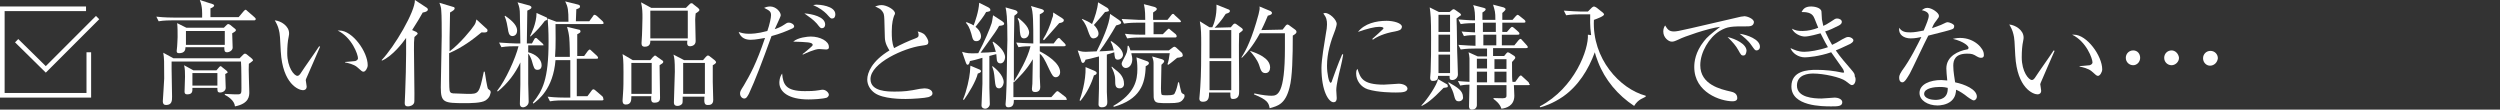 <?xml version="1.0" encoding="utf-8"?>
<!-- Generator: Adobe Illustrator 24.3.0, SVG Export Plug-In . SVG Version: 6.00 Build 0)  -->
<svg version="1.1" id="レイヤー_1" xmlns="http://www.w3.org/2000/svg" xmlns:xlink="http://www.w3.org/1999/xlink" x="0px"
	 y="0px" viewBox="0 0 540.5 23.7" style="enable-background:new 0 0 540.5 23.7;" xml:space="preserve">
<rect x="0" y="0" width="540.5" height="23.7" fill="#333333" stroke="none"/>
<style type="text/css">
	.st0{fill:#FFFFFF;}
	.st1{fill:none;stroke:#FFFFFF;stroke-miterlimit:10;}
	.st2{fill:none;}
</style>
<g>
	<path class="st0" d="M55,4.4l-17.8,0c-0.3,0-1.8,0-2.9,0.2l-0.5-1c1.7,0.2,3.6,0.2,3.8,0.2l6.1,0c0-1,0.1-2.3-0.5-3.8l2.8,0.9
		C46,0.9,46.3,1,46.3,1.2c0,0.3-0.7,0.6-0.8,0.6c0,0.3,0,1.6,0,1.9l6.1,0l1.1-1.3c0.2-0.2,0.3-0.3,0.4-0.3c0.1,0,0.3,0.2,0.4,0.3
		l1.5,1.3c0.2,0.2,0.3,0.3,0.3,0.4C55.3,4.3,55.1,4.4,55,4.4z M53.8,13.8c-0.1,1,0.1,5.2,0.1,6.1c0,0.8,0,2.5-3.1,3.1
		c-0.1-1.3-1.6-2.2-2.2-2.5l0-0.2c1.4,0.1,2.7,0.1,2.8,0.1c0.8,0,0.8-0.3,0.8-1.4c0-0.3,0-4.8-0.1-5.7l-15,0c0,0.9,0,1.2,0,1.6
		c0,1,0.1,5.2,0.1,6c0,0.8,0,1.8-1.3,1.8c-0.5,0-0.7-0.3-0.7-0.8c0-0.3,0.3-4.3,0.3-4.9c0-3.9,0-4.3-0.2-5.6l2.2,1.2l14.3,0l0.8-0.8
		c0.1-0.1,0.2-0.2,0.4-0.2c0.1,0,0.3,0.1,0.4,0.2l1.1,0.9c0.2,0.2,0.2,0.3,0.2,0.4C54.6,13.2,54.5,13.3,53.8,13.8z M50.2,7.2
		c0,0.5,0.1,2.7,0.1,3.1c0,0.6-0.7,1-1.2,1c-0.6,0-0.6-0.4-0.6-1.1l-8.4,0c0,0.5-0.1,1.3-1.4,1.3c-0.5,0-0.5-0.3-0.5-0.5
		c0-0.1,0.1-0.9,0.1-1c0-0.5,0.1-1.1,0.1-2c0-0.9,0-2.2-0.1-3l2,1l8.1,0L49,5.4c0.1-0.1,0.2-0.2,0.4-0.2c0.1,0,0.2,0.1,0.4,0.2
		l1.1,0.9C50.9,6.3,51,6.4,51,6.5C51,6.7,50.9,6.8,50.2,7.2z M48.7,16c0,0.5,0.1,2.6,0.1,3c0,0.6-0.6,1-1.2,1c-0.6,0-0.6-0.3-0.6-1
		l-5.4,0c0,0.6,0.1,1.4-1.1,1.4c-0.6,0-0.6-0.4-0.6-0.6c0-0.1,0.1-2.7,0.1-3.2c0-0.9,0-1.7-0.2-2.5l2,1.1l5,0l0.6-0.7
		c0.1-0.1,0.2-0.2,0.3-0.2c0.1,0,0.2,0.1,0.3,0.2l1,0.8c0.1,0.1,0.2,0.2,0.2,0.3C49.3,15.7,49.1,15.8,48.7,16z M48.6,6.7l-8.4,0l0,3
		l8.4,0L48.6,6.7z M47,15.8l-5.4,0l0,2.7l5.4,0L47,15.8z"/>
	<path class="st0" d="M66.2,17c0,0.1-0.1,0.2-0.1,0.3c0,0.2,0.2,1.1,0.2,1.4c0,0.6-0.4,0.8-0.8,0.8c-0.9,0-4.4-1.3-4.8-8.4
		c-0.1-2.5-0.2-4-0.4-4.6c-0.2-0.9-0.6-1.6-0.9-2.1c1.3,0.1,3.1,1.2,3.1,2.8c0,0.2,0,0.3-0.1,0.8c-0.2,0.9-0.3,2.1-0.3,3.5
		c0,3.1,1.5,4.9,2.2,4.9c0.3,0,0.5-0.3,0.6-0.4c1.1-1.7,3-4.3,4.1-6l0.2,0.1C68.9,10.9,66.3,16.7,66.2,17z M78.6,15.5
		c-0.3,0-0.4-0.1-1.4-1c-0.7-0.6-2-0.9-2.6-1l0-0.1c0.4,0,2-0.2,2.2-0.2c0.3-0.1,0.6-0.3,0.6-0.6c0-0.8-1.3-4.5-4.4-6
		c0.2,0,0.2,0,0.4,0c2.8,0,6.1,4.6,6.1,7.5C79.5,14.7,79,15.5,78.6,15.5z"/>
	<path class="st0" d="M91.4,2.7c-0.5,0.9-1.2,2.1-2.3,3.8L90,6.9c0.1,0.1,0.3,0.2,0.3,0.4c0,0.1-0.4,0.4-0.7,0.7
		c-0.1,0.8-0.1,1.4-0.1,2.8c0,1.5,0.1,8,0.1,9.4c0,1.8,0,1.9-0.1,2.1c-0.2,0.5-0.9,0.7-1.3,0.7c-0.5,0-0.7-0.2-0.7-0.7
		c0-0.3,0.1-1.9,0.1-2.3c0.1-2.2,0.2-6.5,0.2-8.3l0-3.5c-0.7,1-2.9,3.9-5.2,4.9l-0.1-0.1c2.8-2.9,7.3-10.6,7.2-13l2.6,1.7
		c0.1,0.1,0.2,0.2,0.2,0.3C92.6,2.5,91.6,2.7,91.4,2.7z M105,21.7c-0.9,0.6-3.3,0.6-4.5,0.6c-4.5,0-5.2-0.1-5.2-3.4
		c0-1.7,0.2-9.5,0.2-11.1c0-1.3,0-4.6-0.1-5.5c0-0.8-0.3-1.3-0.4-1.7l3,0.9c0.1,0,0.3,0.1,0.3,0.3c0,0.3-0.3,0.5-1,0.9
		c0,0.8-0.1,4.6-0.1,5.4c0,1.7,0,1.9,0,3c2.2-1.6,4.8-4.8,5.3-5.6c0.3-0.4,0.4-0.8,0.5-1.3l2.3,2.1c0.1,0.1,0.1,0.2,0.1,0.3
		c0,0.3-0.2,0.5-1.3,0.4c-1.7,1.4-4,3.2-7,4.5c0,5.6,0,7.5,0.1,8c0.1,0.7,0.6,0.7,1.2,0.7c0.4,0,2.4,0.1,2.7,0.1
		c2.4,0,2.5,0,3.5-4.8l0.2,0c0.1,0.7,0.5,3.3,0.7,3.7c0.1,0.1,0.4,0.3,0.5,0.4c0,0.1,0.1,0.2,0.1,0.3C106,20.3,106,21,105,21.7z"/>
	<path class="st0" d="M117.6,9.8l-3.4,0l0,1.5c1.6,0.4,2.9,1.5,2.9,2.8c0,0.8-0.5,1-0.9,1c-0.7,0-0.8-0.5-1.2-1.9
		c0-0.1-0.4-1.2-0.8-1.6c0,3.8,0,4.3,0,6.5c0,0.6,0.1,3.3,0.1,3.9c0,0.8-0.8,1.2-1.2,1.2c-0.7,0-0.7-0.6-0.7-0.8
		c0-0.7,0.1-3.5,0.1-4.1c0-0.8,0-4.2,0-4.8c-1.1,2.4-2.8,4.6-4.9,6.3l-0.1-0.2c1.8-2.2,4-7.1,4.6-9.6l-0.8,0c-0.5,0-1.7,0-2.9,0.2
		l-0.5-1c1.5,0.1,3.1,0.2,3.8,0.2l0.8,0c0-1-0.1-5.3-0.1-6.2c0-1.2-0.1-1.7-0.5-2.7l2.6,0.7c0.2,0.1,0.4,0.2,0.4,0.4
		c0,0.2-0.2,0.4-0.9,0.7l0,0.3c0,1.1-0.1,5.8-0.1,6.8l1.1,0l0.5-0.9c0.1-0.2,0.2-0.3,0.4-0.3c0.1,0,0.3,0.2,0.4,0.3l1,0.9
		c0.1,0.1,0.2,0.2,0.2,0.4C118,9.7,117.8,9.8,117.6,9.8z M110.8,7.8c-0.8,0-0.9-0.9-1-1.6c-0.1-0.6-0.3-1.8-0.7-2.7l0.1-0.1
		c1.9,1.3,2.6,2.3,2.6,3.2C111.8,7.6,111.1,7.8,110.8,7.8z M117.8,4.5c-1,1.3-1.6,2-3.1,3.4l-0.1-0.1c0.2-0.4,1.4-2.7,1.4-5l2,0.9
		c0.3,0.1,0.3,0.2,0.3,0.4C118.4,4.3,118.1,4.4,117.8,4.5z M130.2,21.7l-8.4,0c-0.3,0-1.8,0-2.9,0.2l-0.5-1c1.7,0.2,3.4,0.2,3.8,0.2
		l1.1,0l0-8.1l-3.2,0c-0.5,6.2-3.7,8.6-4.8,9.4l-0.1-0.2c2.1-2.6,3.4-5,3.4-13.2c0-2.2-0.1-3.9-0.2-5l1.9,0.7l2.6,0
		c0-2.5-0.1-3.2-0.7-4.4L125,1c0.3,0.1,0.4,0.2,0.4,0.4c0,0.3-0.2,0.4-0.8,0.6c0,0.4-0.1,2.3-0.1,2.6l2.9,0l0.8-1.1
		c0.1-0.2,0.2-0.3,0.4-0.3c0.1,0,0.4,0.2,0.5,0.3l1.2,1.1c0.1,0.1,0.2,0.3,0.2,0.4c0,0.2-0.2,0.2-0.4,0.2l-10,0
		c0,1.2,0.1,4.8-0.1,7.1l3.2,0c0-2.4-0.1-4.3-0.2-4.7c-0.1-0.8-0.3-1.3-0.4-1.8l2.5,0.6c0.2,0,0.4,0.1,0.4,0.4
		c0,0.2-0.1,0.3-0.7,0.6l0,4.7l1.5,0l0.8-1.1c0.1-0.1,0.3-0.3,0.4-0.3c0.1,0,0.2,0.1,0.4,0.3l1.2,1.1c0.1,0.2,0.2,0.2,0.2,0.4
		c0,0.2-0.2,0.2-0.4,0.2l-4.2,0l0,8.1l2.3,0l0.9-1.2c0.1-0.2,0.3-0.3,0.4-0.3c0.1,0,0.3,0.1,0.5,0.3l1.4,1.2
		c0.1,0.1,0.2,0.2,0.2,0.4C130.6,21.6,130.4,21.7,130.2,21.7z"/>
	<path class="st0" d="M142.6,14.1c0,1.1,0.1,6,0.1,7c0,0.4,0,1.1-1.2,1.1c-0.6,0-0.8-0.3-0.7-1.4l-4.3,0c0,0.8,0,1.8-1.2,1.8
		c-0.7,0-0.7-0.6-0.7-0.9c0-0.3,0.1-1.3,0.1-1.5c0.1-1.2,0.1-2.7,0.1-4.5c0-2.9-0.1-3.2-0.2-4l2.2,1.3l3.8,0l0.6-0.7
		c0.2-0.1,0.3-0.3,0.4-0.3c0.1,0,0.3,0.1,0.5,0.3l1,0.7c0.2,0.1,0.3,0.2,0.3,0.4C143.4,13.6,143.1,13.8,142.6,14.1z M140.9,13.6
		l-4.4,0l0,6.7l4.4,0L140.9,13.6z M150.4,2.9c0,0.3-0.1,0.7-0.1,1.3c0,0.7,0.1,4,0.1,4.7c0,1.1-1.2,1.1-1.2,1.1
		c-0.6,0-0.7-0.4-0.6-1.2l-8,0c0,0.4,0,1.3-1.2,1.3c-0.7,0-0.7-0.5-0.7-0.8c0-0.5,0.1-1.2,0.1-1.7c0-0.6,0.1-2.2,0.1-3.7
		c0-1.2,0-2-0.3-3.4l2.2,1.2l7.5,0L149,1c0.2-0.2,0.3-0.3,0.5-0.3s0.3,0.1,0.5,0.3l0.9,0.7c0.1,0.1,0.3,0.3,0.3,0.4
		C151.3,2.3,150.9,2.6,150.4,2.9z M148.7,2.3l-8.1,0l0,6l8.1,0L148.7,2.3z M154.1,14.1l0,3.6c0,0.1,0.1,3.8,0.1,3.9
		c0,1.1-0.8,1.1-1.2,1.1c-0.7,0-0.8-0.5-0.7-1.8l-4.7,0c0,0.9,0,1.3-0.1,1.5c-0.2,0.3-0.6,0.5-1,0.5c-0.8,0-0.8-0.5-0.8-0.8
		c0-1,0.2-5.7,0.2-6.6c0-2.5-0.1-3-0.3-3.7l2.3,1.2l4.1,0l0.6-0.7c0.2-0.2,0.3-0.3,0.5-0.3c0.1,0,0.3,0.1,0.5,0.3l0.9,0.7
		c0.1,0.1,0.3,0.3,0.3,0.4C154.9,13.6,154.5,13.9,154.1,14.1z M152.4,13.6l-4.7,0l0,6.7l4.7,0L152.4,13.6z"/>
	<path class="st0" d="M171.2,6.2c-1.1,0.5-2.5,1.1-4.4,1.6c-2.1,5.8-3.5,9.5-4.9,12.5c-0.3,0.5-0.5,1-1,1c-0.4,0-0.9-0.4-0.9-1.1
		c0-0.4,0.1-0.6,0.8-1.7c1.4-2.4,2.7-4.7,4.6-10.3c-0.7,0.1-2,0.4-3.1,0.4c-1,0-2.1-0.3-2.6-1.7c0.5,0.2,1.2,0.4,2.2,0.4
		c0.5,0,1.8,0,4-0.6c0.5-1.4,0.8-2.9,0.8-3.4c0-0.8-0.3-1-1.5-1.6c0.2-0.1,0.7-0.3,1.3-0.3c1.3,0,2.3,1.2,2.3,1.9
		c0,0.3-1.1,2.5-1.3,3c0.4-0.1,1.4-0.5,2.1-1c0.6-0.4,0.6-0.4,1-0.4c0.5,0,1.1,0.4,1.1,0.8C171.7,5.9,171.5,6.1,171.2,6.2z
		 M178.8,21.1c-0.9,0.3-3,0.4-4,0.4c-4.4,0-6.3-1.7-6.3-3.6c0-0.2,0-1.2,0.6-2c0.2,2.4,0.8,3.8,4.9,3.8c1,0,1.9,0,3.1-0.2
		c0.5-0.1,0.6-0.1,0.8-0.1c0.6,0,1.3,0.6,1.3,1.1C179.2,20.8,178.9,21,178.8,21.1z M178.6,10.7c-0.3,0-1.3-0.1-1.5-0.1
		c-0.9,0-2.9,0.9-3.5,1.2l-0.1-0.1c0.3-0.2,1.5-1.2,1.7-1.4c0.3-0.3,0.5-0.4,0.5-0.6c0-0.6-1.3-0.6-4.2-0.7c1-0.9,3.1-1.1,3.8-1.1
		c2,0,3.9,1,3.9,2.2C179.3,10.7,178.7,10.7,178.6,10.7z M177.7,6.1c-0.3,0-0.4-0.1-1.1-1c-0.8-0.9-1.6-1.4-2.7-2.2
		c1.6,0.1,4.5,0.7,4.5,2.4C178.4,5.8,178.1,6.1,177.7,6.1z M179.9,4c-0.3,0-0.3,0-1.2-1c-0.6-0.6-1.5-1.3-2.9-1.9
		c0.3,0,0.4-0.1,0.7-0.1c0.5,0,4.1,0.2,4.1,2.1C180.6,3.6,180.4,4,179.9,4z"/>
	<path class="st0" d="M200.7,21c-0.7,0.2-3.4,0.4-4.9,0.4c-0.8,0-4.9,0-6.7-1.3c-1-0.7-1.6-1.8-1.6-2.9c0-1.5,1-4,4.8-6.3
		c-0.3-0.5-1-1.5-1-2.9c-0.1-3.9-0.1-4.3-0.2-4.8c-0.1-0.6-0.6-1.1-0.9-1.3c-0.7-0.4-0.8-0.4-1-0.5c0.3-0.1,0.8-0.3,1.4-0.3
		c1.1,0,2.9,1,2.9,1.8c0,0.1-0.1,0.4-0.2,0.5c-0.2,0.6-0.5,1.5-0.5,3.4c0,1.2,0,2.4,0.5,3.6c1.5-0.8,3-1.5,4.6-2.1
		c0.5-0.2,0.7-0.3,0.7-0.7c0-0.2,0-0.4-0.2-0.8c0.4,0.1,1.2,0.3,1.6,0.8c0.4,0.5,0.7,1.1,0.7,1.4c0,0.7-0.2,0.7-1.6,0.9
		c-3.6,0.5-10.9,3.7-10.9,7.2c0,2.7,3.7,2.7,5.3,2.7c1.9,0,2.9-0.1,5.4-0.6c0.4,0,0.6-0.1,1-0.1c0.7,0,1.7,0.3,1.7,1.1
		C201.6,20.7,201,20.9,200.7,21z"/>
	<path class="st0" d="M216.3,13.7c-0.6,0-0.8-0.5-0.8-0.9c0-0.2-0.1-0.9-0.1-1.1l-1.5,0.4c0,3.5,0,3.9,0,6.9c0,0.5,0.1,3,0.1,3.5
		c0,0.5-0.5,1-1,1c0,0-0.8,0-0.8-0.7c0-0.7,0.2-4,0.2-4.7c0-0.6,0-3.4,0-4l0-1.6c-1.4,0.4-2.1,0.6-2.7,0.7c-0.1,0.4-0.2,0.8-0.5,0.8
		c-0.2,0-0.3-0.2-0.4-0.5l-0.8-2.3c1,0.3,1.5,0.4,3.5,0.3c1.3-2.4,2.6-5.5,2.9-6.5c0.1-0.3,0.1-0.5,0.3-1.7l2,1.3
		c0.2,0.2,0.4,0.3,0.4,0.5c0,0.3-0.2,0.4-1.1,0.5c-0.5,0.9-0.6,1.1-4,5.8c1.1,0,2.2-0.1,3.3-0.2c-0.2-0.7-0.4-1.4-0.7-2.1l0.1-0.1
		c1.1,0.7,2.6,2.1,2.6,3.4C217.2,13.4,216.7,13.7,216.3,13.7z M211.4,15.9c-0.4,1.7-2,4.3-3,5.7l-0.2-0.1c0.8-1.8,1.4-4.7,1.5-5.9
		c0-0.1,0.1-1.3,0.1-1.4l1.9,0.8c0.3,0.1,0.4,0.3,0.4,0.4C212.1,15.6,211.8,15.8,211.4,15.9z M213.2,2.6c-0.4,0.8-1.5,2.2-2.3,3.2
		c0.8,0.6,1.2,1.4,1.2,2.1c0,0.4-0.3,1-1,1c-0.7,0-0.8-0.4-1.1-1.6c-0.4-1.4-0.8-2-1.2-2.4l0.2-0.1c0.4,0.2,0.9,0.3,1.5,0.7
		c0.3-0.8,1.1-3,1.2-4.9l2,1c0.3,0.2,0.4,0.3,0.4,0.5C214.2,2.4,213.9,2.5,213.2,2.6z M216,19.1c-0.8,0-0.8-0.8-0.9-1.6
		c-0.2-2.1-0.3-2.3-0.6-3.1l0.1-0.1c0.5,0.4,2.4,1.9,2.4,3.5C216.9,18.7,216.4,19.1,216,19.1z M230.4,21.6l-11.2,0
		c0,0.8-0.1,1.6-1.2,1.6c-0.6,0-0.6-0.5-0.6-0.7c0-0.2,0.1-1,0.1-1.2c0.2-3,0.2-10.5,0.3-12.6c0-5.3-0.2-6.1-0.4-7.1l2.1,0.6
		c0.3,0.1,0.5,0.3,0.5,0.5s-0.3,0.4-0.7,0.7c-0.1,5.7-0.1,6.3-0.1,8.1c0,2,0,4.1,0,6.1c1.1-1.8,2.9-4.8,3.6-7.6
		c-0.5,0-1.6,0-2.6,0.2l-0.5-1c1.2,0.1,1.4,0.1,3.7,0.2c0-4.4,0-6.9-0.5-8.1l2.4,0.7c0.2,0.1,0.4,0.2,0.4,0.4c0,0.2-0.3,0.4-0.9,0.7
		l0,6.3l3,0l0.7-0.9c0.2-0.2,0.3-0.3,0.4-0.3c0.1,0,0.3,0.1,0.4,0.3l0.9,0.9c0.2,0.2,0.2,0.3,0.2,0.4c0,0.1-0.1,0.2-0.4,0.2l-5.2,0
		l0,1.1c1.4,0.7,4.4,2.5,4.4,4.5c0,0.8-0.6,1.1-0.9,1.1c-0.6,0-0.8-0.4-1.4-1.6c-1.2-2.6-1.5-3-2.1-3.5c0,1,0,4,0,5
		c0,0.4,0.1,1.9,0.1,2.2c0,0.4-0.1,1.1-1.1,1.1c-0.5,0-0.7-0.2-0.7-0.7c0-0.2,0.1-1,0.1-1.1c0-0.8,0.1-4.3,0.1-5.3
		c-1.4,2.4-3,3.9-4.1,5l-0.1-0.1l0,3.3l8.2,0l0.9-1c0.2-0.2,0.3-0.3,0.4-0.3c0.1,0,0.3,0.1,0.5,0.3l1.3,1c0.1,0.1,0.2,0.3,0.2,0.4
		C230.8,21.5,230.6,21.6,230.4,21.6z M221.4,8.3c-0.7,0-0.8-0.6-0.9-1.5C220.4,5,220.4,4.7,220,4l0.2-0.1c0.4,0.4,2.3,1.7,2.3,3.2
		C222.4,8,221.8,8.3,221.4,8.3z M229,5c-0.4,0.4-2.4,2.8-3.3,3.7l-0.2-0.2c0.8-1.2,1.6-3.1,2-4.6c0.2-0.4,0.2-0.7,0.2-1.2l1.9,1.2
		c0.3,0.2,0.4,0.3,0.4,0.5C230,4.7,229.7,4.9,229,5z"/>
	<path class="st0" d="M241.7,12.9c-0.7,0-0.7-0.5-0.8-1.6c-0.3,0.1-1.2,0.4-1.6,0.5c0,5.2,0,7.1,0,8.1c0,0.4,0.1,1.8,0.1,2.1
		c0,0.4,0,1.2-1.2,1.2c-0.6,0-0.7-0.4-0.7-0.6c0-0.5,0.1-3,0.1-3.5c0-1.4,0-1.9,0-6.9c-1.8,0.5-2.4,0.6-2.9,0.7
		c-0.2,0.5-0.3,0.7-0.6,0.7c-0.2,0-0.3-0.2-0.4-0.6l-0.7-2.1c0.4,0.1,0.8,0.3,1.7,0.3c0.3,0,1.9-0.1,2.4-0.1
		c1.1-2.2,2.8-5.8,2.9-8.1l1.9,1.3c0.3,0.2,0.5,0.4,0.5,0.6c0,0.3-0.4,0.4-1.1,0.6c-0.9,1.6-2.4,4-3.6,5.6c0.4,0,2-0.1,3.1-0.2
		c-0.3-1.2-0.4-1.4-0.7-1.9l0.2-0.1c1.1,0.8,2.5,1.8,2.5,3C242.7,12.6,242.1,12.9,241.7,12.9z M236.5,16.3c-0.5,1.7-1.5,3.8-2.9,5.5
		l-0.2-0.1c0.3-0.8,1.4-4.1,1.3-7.2l1.9,0.8c0.4,0.2,0.5,0.3,0.5,0.5C237.1,16.1,236.8,16.2,236.5,16.3z M238.9,2.6
		c-0.5,0.6-0.6,0.8-2.4,2.8c0.5,0.5,1,1.2,1,1.9c0,0.7-0.7,1-1.1,1c-0.6,0-0.8-0.6-1.2-1.7c-0.1-0.4-0.6-1.7-1.3-2.4l0.1-0.1
		c0.9,0.4,1.4,0.6,2.1,1.1c0.6-1.4,1.2-3.3,1.3-4.7l2,1.2c0.1,0.1,0.3,0.2,0.3,0.5C239.9,2.4,239.6,2.5,238.9,2.6z M242.1,19.1
		c-1,0-1-0.7-1-1.9c0-1.1-0.5-2.1-0.8-2.7l0.1-0.1c0.2,0.2,0.3,0.3,1.3,1.1c0.6,0.5,1.3,1.4,1.3,2.5
		C243.1,18.6,242.7,19.1,242.1,19.1z M247.7,14.3c-0.1,4-1.3,7.2-6.9,8.8l-0.1-0.2c4.7-2.7,5.2-5.6,5.2-8c0-1.1-0.1-1.9-0.2-2.5
		l2.2,0.8c0.3,0.1,0.5,0.2,0.5,0.5C248.4,13.9,248,14.2,247.7,14.3z M255.1,4.8l-5.7,0l0,2.6l2,0l0.9-0.9c0.1-0.1,0.3-0.3,0.4-0.3
		c0.1,0,0.3,0.2,0.4,0.3l1.1,0.9c0.1,0.1,0.2,0.3,0.2,0.4c0,0.3-0.2,0.3-0.4,0.3l-7.4,0c-0.3,0-1.8,0-2.9,0.2l-0.5-1
		c1.6,0.2,3.4,0.2,3.8,0.2l0.6,0l0-2.6l-1.7,0c-0.2,0-1.8,0-2.9,0.2l-0.5-1c1.6,0.1,3.4,0.2,3.8,0.2l1.3,0c0-2.4-0.2-2.9-0.3-3.4
		l2.3,0.6c0.3,0.1,0.5,0.3,0.5,0.4c0,0.3-0.2,0.4-0.8,0.8l0,1.6l3.1,0l0.8-1c0.1-0.1,0.2-0.3,0.4-0.3c0.2,0,0.3,0.2,0.4,0.3l1.1,1
		c0.1,0.1,0.2,0.2,0.2,0.4C255.5,4.7,255.2,4.8,255.1,4.8z M254.5,12.5c-0.5,0.4-1.3,1.1-1.9,1.5l-0.2-0.1c0.2-0.5,0.4-1.5,0.5-2.4
		l-8.3,0c0,0.3,0.2,0.7,0.2,1.3c0,1.1-0.6,1.9-1.4,1.9c-0.6,0-0.9-0.6-0.9-0.9c0-0.3,0.3-0.8,0.4-1c0.8-1.5,0.8-1.5,0.9-2.9l0.2,0
		c0.2,0.4,0.3,0.6,0.4,1l8.3,0l0.8-0.6c0.1-0.1,0.3-0.2,0.4-0.2c0.1,0,0.3,0.1,0.4,0.2l1.2,1.1c0.1,0.1,0.2,0.3,0.2,0.5
		C255.8,12.2,255.5,12.4,254.5,12.5z M255.5,21.8c-0.4,0.3-0.7,0.5-2.8,0.5c-2.2,0-2.8,0-3.1-0.6c-0.2-0.4-0.2-0.6-0.2-2.3l0-5.7
		c0-0.5-0.1-0.9-0.3-1.5l2.1,0.6c0.3,0.1,0.5,0.3,0.5,0.4c0,0.3-0.3,0.5-0.6,0.8c0,0.8-0.1,4.4-0.1,5.1c0,0.3,0,1.3,0.2,1.4
		c0.1,0.1,0.9,0.1,1.1,0.1c1.4,0,1.6-0.2,1.7-0.5c0.3-0.5,0.6-1.7,0.7-2.3l0.2,0c0.1,0.3,0.4,2.1,0.6,2.3c0.1,0.1,0.4,0.3,0.5,0.3
		c0.1,0.1,0.1,0.3,0.1,0.4C256.1,21.1,255.8,21.5,255.5,21.8z"/>
	<path class="st0" d="M266.1,5.9l0.5-0.6c0.1-0.1,0.2-0.2,0.4-0.2c0.1,0,0.3,0.1,0.4,0.2l1.1,0.8c0.1,0.1,0.2,0.2,0.2,0.3
		c0,0.2-0.1,0.3-0.8,0.8c-0.1,2.7,0,7.9,0,10.7c0,0.3,0,1.6,0,1.9c0,0.5,0,1.6-1.3,1.6c-0.6,0-0.6-0.3-0.6-1.4l-4.6,0
		c0,0.9,0,2-1.3,2c-0.8,0-0.8-0.5-0.8-0.7c0-0.1,0.2-2.2,0.2-2.5c0.2-2.7,0.2-6.5,0.2-9.2c0-2,0-3.4-0.3-5l2.1,1.3l0.6,0
		c0.3-0.6,1-2.4,0.9-4.9l2.5,1c0.3,0.1,0.4,0.2,0.4,0.4c0,0.3-0.3,0.4-0.9,0.6c-1,1.6-2,2.6-2.4,3L266.1,5.9z M261.5,13.2l0,6.3
		l4.7,0l0-6.3L261.5,13.2z M261.5,6.5l0,6.1l4.7,0l0-6.1L261.5,6.5z M277.3,6.4l0.7-0.9c0.1-0.1,0.2-0.2,0.4-0.2
		c0.1,0,0.4,0.2,0.5,0.3l1.1,0.8c0.1,0.1,0.3,0.2,0.3,0.5c0,0.2-0.1,0.4-0.8,0.8c0,4.5-0.1,9.1-0.7,11.2c-0.9,3.6-2.5,4-4.3,4.5
		c-0.2-1.1-0.4-1.8-3.4-3l0.1-0.2c1.8,0.4,3,0.5,3.7,0.5c1.3,0,2.9-0.3,2.9-10.3l0-3.2l-5.4,0c-1.6,2.9-2.9,4.3-3.9,5.3l-0.1-0.1
		c1-1.5,2.3-4.1,3.7-9.3c0.2-0.9,0.3-1.2,0.2-1.7l2.4,1c0.1,0.1,0.3,0.2,0.3,0.4c0,0.2-0.1,0.4-0.9,0.6c-0.3,0.7-0.6,1.5-1.4,3.1
		L277.3,6.4z M270.3,11c1.4,0.5,4.3,1.5,4.3,3.6c0,0.6-0.3,1.2-1,1.2c-0.8,0-1-0.5-1.4-1.8c-0.4-1.1-1.2-2.1-1.9-2.9L270.3,11z"/>
	<path class="st0" d="M289.8,14.7c-0.3,1.2-0.9,3.6-0.9,4.8c0,0.3,0.1,1.5,0.1,1.7c0,0.4-0.1,0.9-0.7,0.9c-1,0-2.6-2.3-2.6-7.4
		c0-1.8,0.6-5.2,1-7.7c0.1-0.5,0.2-1.1,0.2-1.7c0-0.9-0.1-1.5-0.8-2.4c0.1,0,0.2-0.1,0.4-0.1c0.9,0,2.5,1.4,2.5,2.4
		c0,0.2-0.1,0.5-0.3,1.2c-1,2.5-1.8,5.1-1.8,7.8c0,1.7,0.4,3.7,0.8,3.7c0.1,0,0.3-0.3,0.3-0.5c0.3-0.8,1.3-3.7,2.2-5.7l0.2,0.1
		C290.3,12.5,290,13.9,289.8,14.7z M301.8,20c-0.6,0-3.9,0-6.1-0.7c-1.5-0.5-2.5-1.9-2.5-3.4c0-0.6,0.1-0.8,0.3-1
		c0.6,1.9,1,3.4,5.7,3.4c0.5,0,2.9-0.2,3.2-0.2c0.9,0,1.9,0.4,1.9,1.1C304.2,19.9,303.3,20,301.8,20z M301.6,6.8
		c-2.4,0.4-4,1.2-4.8,1.8l-0.1-0.2c0.4-0.3,2.2-2,2.3-2.1s0.1-0.1,0.1-0.2c0-0.3-0.8-0.3-0.9-0.3c-1,0-2.6,0.4-4.6,1.1
		c1.4-1.8,3.9-2.4,6.2-2.4c1.5,0,3.3,0.5,3.3,1.3C303,6.5,302.5,6.6,301.6,6.8z"/>
	<path class="st0" d="M312.1,19c-2.5,2.6-3.7,3.4-4.7,3.9l-0.1-0.1c1.3-1.3,3.4-4.5,3.6-5.7l1.9,1.1c0.2,0.1,0.2,0.2,0.2,0.4
		C313.1,18.9,312.8,18.9,312.1,19z M314.9,4c0.1,1.4,0.1,7.5,0.2,8.8c0,0.5,0.1,2.9,0.1,3.3c0,0.6-0.5,1.2-1.2,1.2
		c-0.6,0-0.6-0.3-0.6-0.7l0-0.2l-2.5,0c0,0.5,0,1.1-1.1,1.1c-0.5,0-0.6-0.3-0.6-0.7c0-0.2,0.1-1.1,0.1-1.3c0.1-2.4,0.1-4.9,0.1-7.3
		c0-4.3-0.1-5.2-0.3-6.6l2,1l2.3,0l0.6-0.5c0.1-0.1,0.2-0.1,0.3-0.1c0.1,0,0.3,0.1,0.4,0.2l1,0.7c0.1,0.1,0.2,0.3,0.2,0.4
		C315.8,3.3,315.7,3.4,314.9,4z M313.5,11.8l-2.5,0l0,4l2.5,0L313.5,11.8z M313.5,7.5l-2.5,0l0,3.7l2.5,0L313.5,7.5z M313.5,3.2
		l-2.5,0l0,3.7l2.5,0L313.5,3.2z M315.4,21.9c-0.7,0-0.8-0.4-1.1-1.5c0-0.1-0.4-1.4-1.2-2.5l0.1-0.1c1.9,1.1,3.1,1.8,3.1,3.2
		C316.4,21.4,316,21.9,315.4,21.9z M330.5,18.4l-3.2,0c0,0.5,0.1,1.5,0.1,2.3c0,2.2-1.8,2.7-2.8,2.8c-0.3-1.1-1.4-1.9-1.7-2.1l0-0.2
		c1,0,2,0.1,2.4,0c0.3-0.1,0.4-0.2,0.4-0.5c0-0.2,0-1.6,0-2.3l-6.4,0c0,1,0,3.4,0,4.3c0,0.6-0.4,1-1.1,1c-0.6,0-0.6-0.6-0.6-0.7
		c0-1.1,0.1-3.5,0.1-4.7c-0.1,0-1.1,0-2,0.2l-0.5-1c0.5,0.1,1.2,0.1,2.5,0.2c0-2.1,0-4.3,0-5.1c0-0.4-0.1-0.8-0.2-1.3l2,0.9l2,0
		l0-1.7l-2.7,0c-0.5,0-1.7,0-3,0.2l-0.5-1c1,0.1,3.6,0.2,3.7,0.2l0-2.3c-0.7,0-1.6,0-2.5,0.2l-0.5-1c0.6,0.1,1.5,0.1,2.9,0.2
		c0-0.3,0-1.7,0-2c-0.6,0-1.9,0-3.1,0.2l-0.5-1c1.4,0.1,2.4,0.2,3.6,0.2c0-1.2,0-2.3-0.4-3.3l2.3,0.6c0.2,0.1,0.4,0.1,0.4,0.3
		c0,0.2-0.2,0.4-0.7,0.7l0,1.6l2.8,0c0-1.8-0.1-1.9-0.5-3.3l2.3,0.6c0.2,0.1,0.4,0.2,0.4,0.4c0,0.1-0.1,0.3-0.7,0.8l0,1.5l2.2,0
		l0.7-0.8c0.1-0.1,0.3-0.3,0.4-0.3c0.1,0,0.3,0.1,0.5,0.3l1,0.8c0.1,0.1,0.2,0.2,0.2,0.4c0,0.2-0.2,0.2-0.4,0.2l-4.6,0l0,2l1,0
		l0.7-0.8c0.1-0.1,0.3-0.3,0.4-0.3c0.1,0,0.3,0.1,0.5,0.3l0.9,0.8c0.1,0.1,0.2,0.2,0.2,0.4c0,0.2-0.2,0.2-0.4,0.2l-3.4,0l0,2.3
		l2.7,0l0.9-1.1c0.2-0.2,0.3-0.3,0.4-0.3c0.2,0,0.3,0.2,0.4,0.3l1,1.1c0.2,0.2,0.2,0.3,0.2,0.4c0,0.2-0.2,0.2-0.4,0.2l-7.1,0l0,1.7
		l2.4,0l0.5-0.6c0.1-0.1,0.2-0.2,0.3-0.2c0.1,0,0.2,0.1,0.3,0.1l1.1,0.7c0.1,0.1,0.2,0.2,0.2,0.4c0,0.2-0.3,0.4-0.7,0.9
		c0,3.3,0,3.6,0.1,4.3l0.6,0l0.8-1.1c0.2-0.2,0.3-0.3,0.4-0.3c0.1,0,0.3,0.2,0.4,0.3l1.2,1.1c0.1,0.1,0.2,0.2,0.2,0.4
		C330.9,18.3,330.7,18.4,330.5,18.4z M321.5,12.7l-2.2,0c0,0.3,0,1.8,0,2.1l2.2,0L321.5,12.7z M321.5,15.5l-2.2,0c0,0.3,0,1.9,0,2.3
		l2.2,0L321.5,15.5z M323.4,4.9l-2.8,0c0,1.6,0,1.8,0,2l2.8,0L323.4,4.9z M323.5,7.5l-2.8,0l0,2.3l2.8,0L323.5,7.5z M325.7,15.5
		l-2.6,0l0,2.3l2.6,0C325.7,17.4,325.7,17,325.7,15.5z M325.7,12.8l-2.6,0l0,2.1l2.6,0C325.7,14.5,325.7,13,325.7,12.8z"/>
	<path class="st0" d="M353.3,22.9c-3.5-2.3-6.3-5.6-7.8-9.5c-0.4-1-0.6-1.7-0.7-2.1c-1.4,3.8-3.6,7.3-6.9,9.6
		c-2.2,1.5-4.1,2.1-4.9,2.3l-0.1-0.2c7.6-4,10.6-12.4,10.4-15.5l0.7,0.1c-0.3-2.2-0.2-3.4-0.2-4.5l-2.3,0c-0.4,0-1.7,0-2.9,0.2
		l-0.5-1c1.5,0.1,3.1,0.2,3.8,0.2l1.4,0l0.9-0.9c0.2-0.1,0.3-0.2,0.4-0.2c0.1,0,0.3,0.1,0.5,0.2l1.4,1.1c0.2,0.2,0.3,0.3,0.3,0.4
		c0,0.4-1.4,0.9-2.2,1.2c-0.4,8.4,5.6,14.9,11.2,16.4l0,0.2C355.4,21.2,354.2,21.4,353.3,22.9z"/>
	<path class="st0" d="M377.6,5.7c-3.2,0-4.1,0-5.8,1c-2.3,1.4-4.2,4.6-4.2,7.4c0,4.2,4.4,5.2,6.6,5.7c0.4,0.1,1.4,0.3,1.4,1.4
		c0,0.6-0.6,0.7-1,0.7c-2.6,0-8.3-1.9-8.3-7.4c0-1.1,0.2-3.2,2.1-5.6c0.7-0.9,1.3-1.4,3.5-3.1c-2.6,0.3-8,2.2-8.9,2.7
		C361.9,9,361.8,9,361.4,9c-0.6,0-1.8-0.8-1.8-2.2c0-0.6,0.2-1,0.4-1.3c0.5,0.8,0.8,1.3,1.9,1.3c0.5,0,1.1-0.1,3.7-0.7
		c3-0.7,7.8-1.8,10.8-2.5c0.3,0,0.6-0.1,0.8-0.1c0.4,0,2,0.5,2,1.3C379.1,5.7,378.3,5.7,377.6,5.7z M376.9,12
		c-0.4,0-0.5-0.1-1.1-1.2c-0.5-0.9-1.1-1.6-2.3-2.8c1.7,0.4,4.1,1.5,4.1,3C377.5,11.6,377.4,12,376.9,12z M379.8,10.9
		c-0.4,0-0.4-0.1-1.2-1.2c-0.6-0.9-1.7-1.8-2.5-2.4c1.6,0.2,4.4,1.2,4.4,2.8C380.5,10.8,379.9,10.9,379.8,10.9z"/>
	<path class="st0" d="M400.4,18.4c-0.2,0-0.4-0.1-1.4-0.9c-1.1-0.8-4.7-1.6-7-1.6c-1,0-3.5,0.2-3.5,2.6c0,2.6,3.6,2.8,5.3,2.8
		c0.5,0,2.5-0.2,2.9-0.2c0.6,0,1.6,0.3,1.6,1c0,0.9-1,0.9-2.4,0.9c-1.9,0-8.6,0-8.6-4.3c0-3.4,3.5-3.6,5.4-3.6
		c1.9,0,3.8,0.2,5.6,0.6c0.1,0,0.1,0,0.2,0c0.1,0,0.2,0,0.2-0.1s-0.1-0.3-0.2-0.6c-0.1-0.1-0.8-1.2-2.6-3.7c-2.6,0.9-5,1.1-5.7,1.1
		c-1.4,0-2.7-0.9-3.1-2c0.9,0.4,1.7,0.8,3,0.8c1,0,3.1-0.3,5.1-1c-0.9-1.5-1.3-2.5-1.6-3c-0.4,0.1-2.4,0.7-3.4,0.7
		c-0.9,0-2.3-0.6-2.8-1.7c0.8,0.4,1.3,0.5,2.3,0.5c1.2,0,2.4-0.3,3.4-0.7c-0.2-0.4-0.8-2.1-1-2.4c-0.5-0.9-1.6-1-2.6-1
		c0.3-0.5,0.6-1.2,2.1-1.2c0.5,0,2.1,0.2,2.2,1.1c0,0.3,0.1,1.5,0.1,1.7c0.1,0.5,0.2,1,0.3,1.4c0.3-0.1,1-0.5,1.6-0.9
		c0.9-0.6,1-0.7,1.4-0.7c0.5,0,1,0.3,1,0.7c0,0.3-0.1,0.5-0.6,0.8c-1.2,0.6-2,1-3,1.3c0.6,1.3,1,2.1,1.5,2.9
		c0.5-0.2,1.2-0.6,2.2-1.2c0.8-0.4,0.9-0.5,1.3-0.5c0.6,0,1.1,0.4,1.1,0.7c0,0.4-0.4,0.6-0.7,0.8c-0.3,0.1-1.6,0.8-3.1,1.4
		c1,1.5,2.2,2.8,3.3,4.1c0.8,0.9,0.8,1.1,0.8,1.5C401.4,17.1,401.1,18.4,400.4,18.4z"/>
	<path class="st0" d="M422.1,6.3c-0.4,0.2-2.4,0.7-5.2,1.4c-0.7,1.3-3.4,7.1-4,8.2c-0.6,1-1.1,1.9-1.6,1.9c-0.2,0-0.7-0.1-0.7-1
		c0-0.7,0.4-1.1,0.6-1.5c1.8-2.4,3.4-5.7,4.2-7.3c-0.5,0.1-1.3,0.3-2.3,0.3c-1.5,0-2.7-0.8-2.5-2.3c0.6,0.9,1.4,1,2.4,1
		c0.9,0,1.9-0.2,2.9-0.4c0.6-1.4,1.1-2.6,1.1-3.2c0-0.3-0.1-0.9-1.5-1.2c0.4-0.3,0.7-0.5,1.2-0.5c1,0,2.5,1.1,2.5,1.7
		c0,0.3,0,0.3-0.6,1.1c-0.4,0.5-0.6,0.8-0.9,1.6c0.5-0.2,1.4-0.5,1.9-0.7c1.1-0.5,1.2-0.6,1.5-0.6c0.3,0,1.4,0.4,1.4,0.8
		C422.5,6.1,422.3,6.2,422.1,6.3z M428.3,12.5c-0.1,0-0.4,0-0.9-0.3c-0.8-0.5-1.1-0.6-2.1-0.6c-2.6,0-3,1.4-3,2.6
		c0,1.4,0.3,2.8,0.4,3.6c2,0.4,4.7,1.5,4.7,3.1c0,0.4-0.3,0.8-0.7,0.8c-0.3,0-1.3-0.7-1.9-1.2c-1-0.7-1.4-0.9-1.9-1.1
		c0,0.5-0.1,1.6-1,2.4c-1,0.9-2.5,1-3,1c-2.1,0-3.9-1.1-3.9-2.7c0-1.9,2.3-2.8,4.7-2.8c0.5,0,0.9,0.1,1.3,0.1
		c-0.1-0.9-0.2-2.1-0.2-2.6c0-2.7,2.7-3.8,4.4-4.1c0.2,0,0.4-0.1,0.4-0.4c0-0.3-0.9-1.3-3.4-1.9c0.4-0.1,0.9-0.2,1.6-0.2
		c3.1,0,5.1,2.3,5.1,3.5C429,12.3,428.7,12.5,428.3,12.5z M419.3,18.8c-0.9,0-3.3,0.2-3.3,1.5c0,1,1.6,1.3,2.4,1.3
		c0.9,0,2.8-0.2,2.7-2.6C420.7,18.9,420.3,18.8,419.3,18.8z"/>
	<path class="st0" d="M441.2,17.9c0,0.1-0.1,0.2-0.1,0.3c0,0.2,0.2,1.1,0.2,1.4c0,0.6-0.4,0.8-0.8,0.8c-0.9,0-4.4-1.3-4.8-8.4
		c-0.1-2.5-0.2-4-0.4-4.6c-0.2-0.9-0.6-1.6-0.9-2.1c1.3,0.1,3.1,1.2,3.1,2.8c0,0.2,0,0.3-0.1,0.8c-0.2,0.9-0.3,2.1-0.3,3.5
		c0,3.1,1.5,4.9,2.2,4.9c0.3,0,0.5-0.3,0.6-0.4c1.1-1.7,3-4.3,4.1-6l0.2,0.1C443.9,11.7,441.3,17.6,441.2,17.9z M453.6,16.4
		c-0.3,0-0.4-0.1-1.4-1c-0.7-0.6-2-0.9-2.6-1l0-0.1c0.4,0,2-0.2,2.2-0.2c0.3-0.1,0.6-0.3,0.6-0.6c0-0.8-1.3-4.5-4.4-6
		c0.2,0,0.2,0,0.4,0c2.8,0,6.1,4.6,6.1,7.5C454.5,15.6,454,16.4,453.6,16.4z"/>
	<path class="st0" d="M461.2,14.1c-0.9,0-1.6-0.7-1.6-1.6c0-0.9,0.7-1.6,1.6-1.6c0.9,0,1.5,0.7,1.5,1.6
		C462.7,13.4,462,14.1,461.2,14.1z M469.5,14.1c-0.9,0-1.6-0.7-1.6-1.6c0-0.9,0.7-1.6,1.6-1.6c0.8,0,1.5,0.7,1.6,1.6
		C471.1,13.4,470.3,14.1,469.5,14.1z M477.8,14.2c-0.8,0-1.5-0.7-1.5-1.6c0-0.9,0.7-1.6,1.6-1.6c0.9,0,1.6,0.7,1.6,1.6
		C479.4,13.5,478.7,14.2,477.8,14.2z"/>
	<g>
		<polyline class="st1" points="19.2,11.3 19.2,20.6 0.5,20.6 0.5,1.9 18.6,1.9 		"/>
		<polyline class="st1" points="3.6,8.8 9.9,15 21.1,3.8 		"/>
	</g>
</g>
<rect x="0.5" y="9.4" class="st2" width="540" height="5"/>
</svg>
